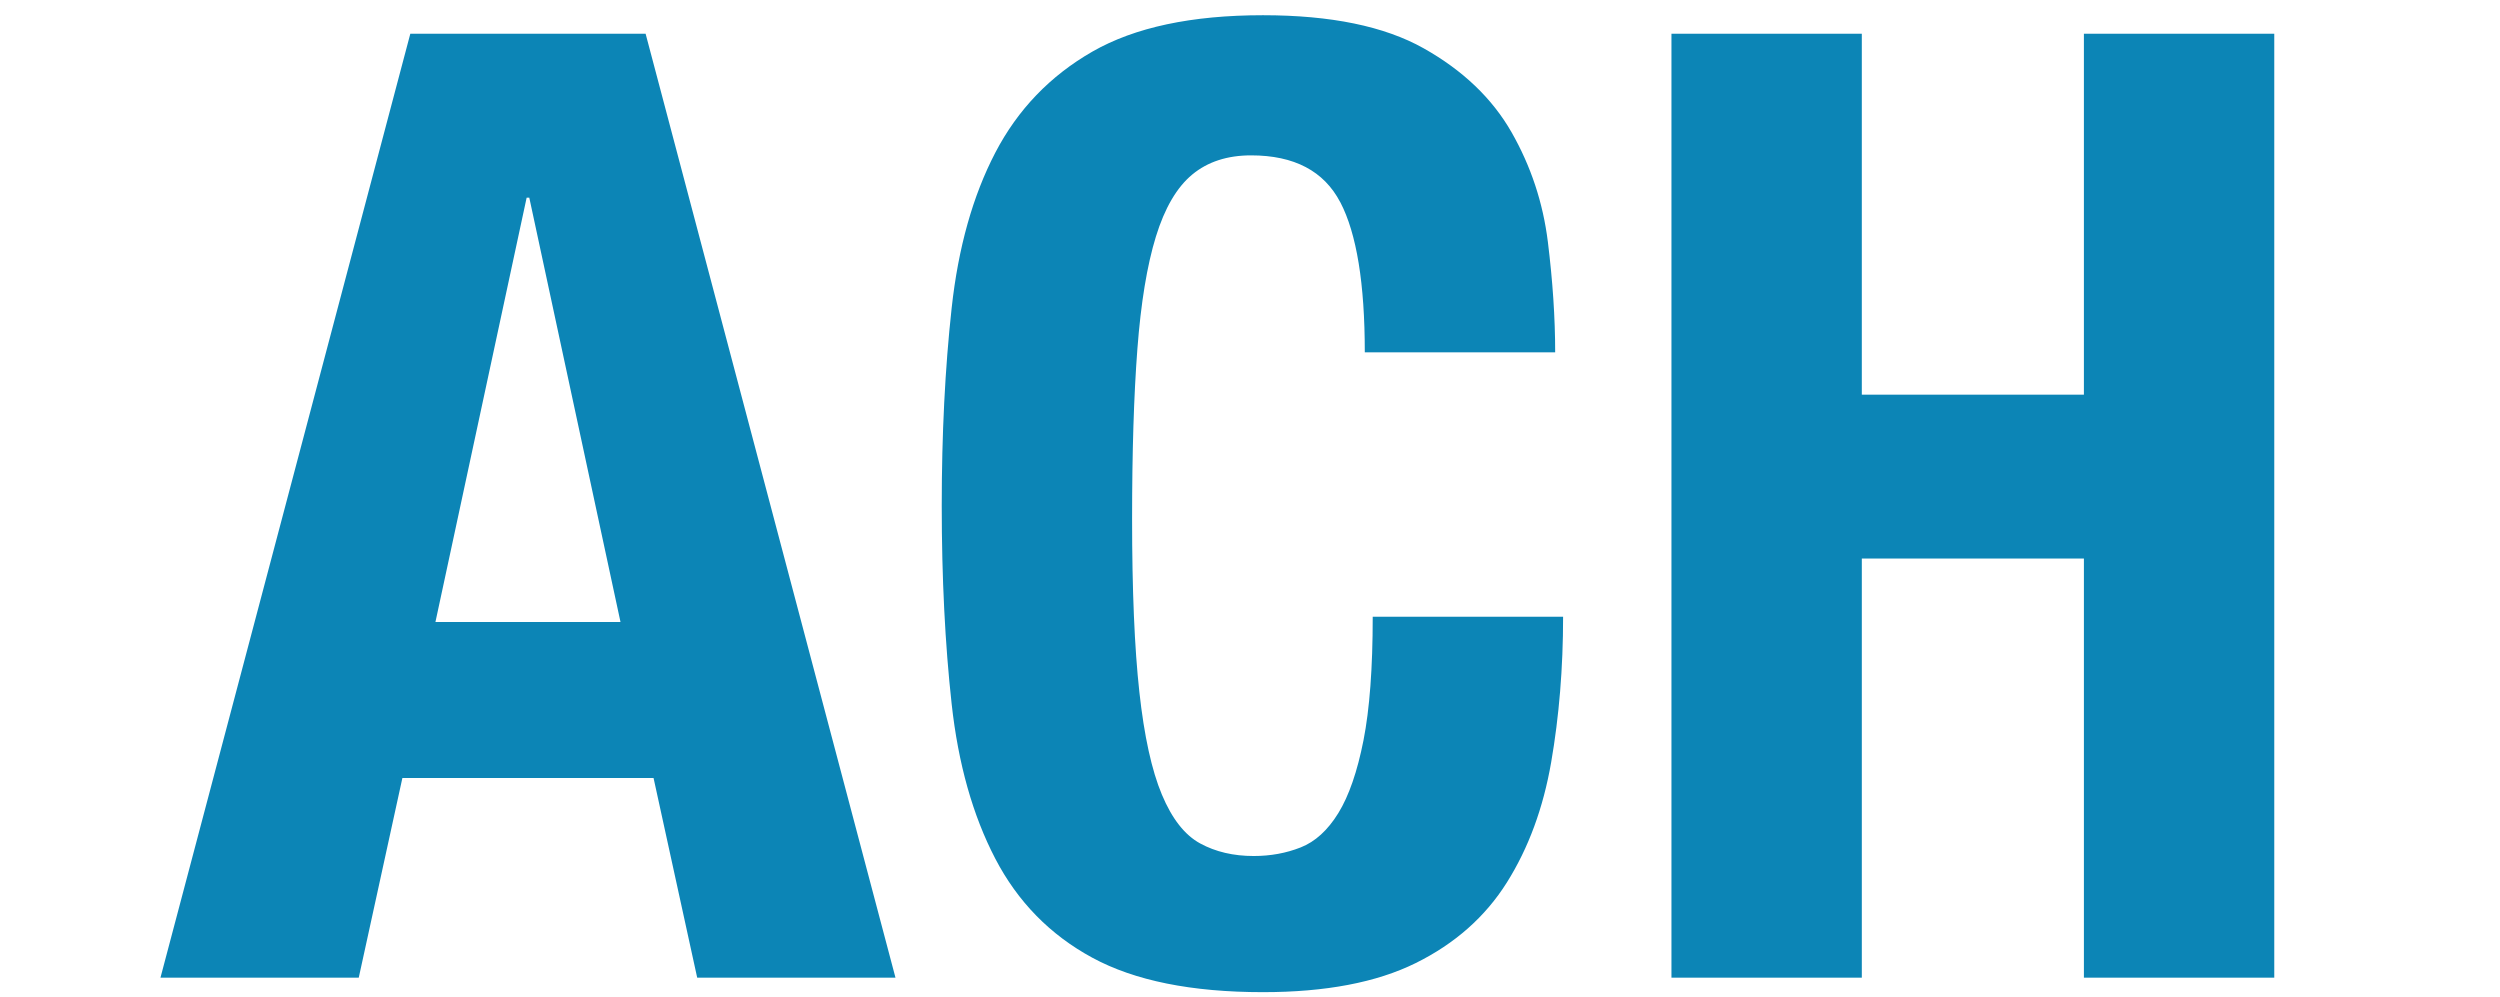 <?xml version="1.0" encoding="UTF-8"?>
<svg id="_レイヤー_1" xmlns="http://www.w3.org/2000/svg" width="47.386mm" height="18.895mm" version="1.1" viewBox="0 0 134.322 53.562">
  <!-- Generator: Adobe Illustrator 29.4.0, SVG Export Plug-In . SVG Version: 2.1.0 Build 152)  -->
  <defs>
    <style>
      .st0 {
        fill: #0c85b6;
      }
    </style>
  </defs>
  <path class="st0" d="M34.687,1.814l13.425,50.715h-10.654l-2.344-10.725h-13.496l-2.344,10.725h-10.654L22.044,1.814h12.643ZM33.338,33.422l-4.901-22.801h-.142l-4.901,22.801h9.944Z"/>
  <path class="st0" d="M72.013,10.87c-.876-1.68-2.475-2.522-4.794-2.522-1.279,0-2.333.344-3.161,1.03-.829.687-1.481,1.8-1.954,3.338-.474,1.539-.805,3.551-.994,6.038-.19,2.486-.284,5.529-.284,9.127,0,3.836.13,6.938.391,9.305.26,2.369.663,4.203,1.208,5.505.544,1.303,1.231,2.178,2.06,2.628.828.451,1.787.675,2.877.675.899,0,1.741-.153,2.522-.462.781-.307,1.456-.923,2.025-1.847.568-.923,1.017-2.226,1.35-3.907.33-1.68.496-3.894.496-6.641h10.229c0,2.748-.214,5.352-.64,7.814-.426,2.463-1.22,4.617-2.38,6.463-1.161,1.847-2.794,3.292-4.901,4.333s-4.842,1.562-8.204,1.562c-3.836,0-6.89-.616-9.163-1.847-2.273-1.23-4.013-3.007-5.221-5.327-1.208-2.319-1.989-5.09-2.344-8.31-.355-3.22-.533-6.772-.533-10.655,0-3.836.177-7.375.533-10.619.355-3.243,1.136-6.026,2.344-8.346,1.208-2.319,2.948-4.131,5.221-5.434,2.273-1.302,5.327-1.953,9.163-1.953,3.646,0,6.523.593,8.63,1.776,2.107,1.184,3.682,2.688,4.724,4.51,1.041,1.824,1.693,3.789,1.953,5.896.26,2.107.392,4.084.392,5.931h-10.229c0-3.693-.438-6.381-1.314-8.062Z"/>
  <path class="st0" d="M100.034,1.814v19.391h11.933V1.814h10.228v50.715h-10.228v-22.517h-11.933v22.517h-10.228V1.814h10.228Z"/>
</svg>